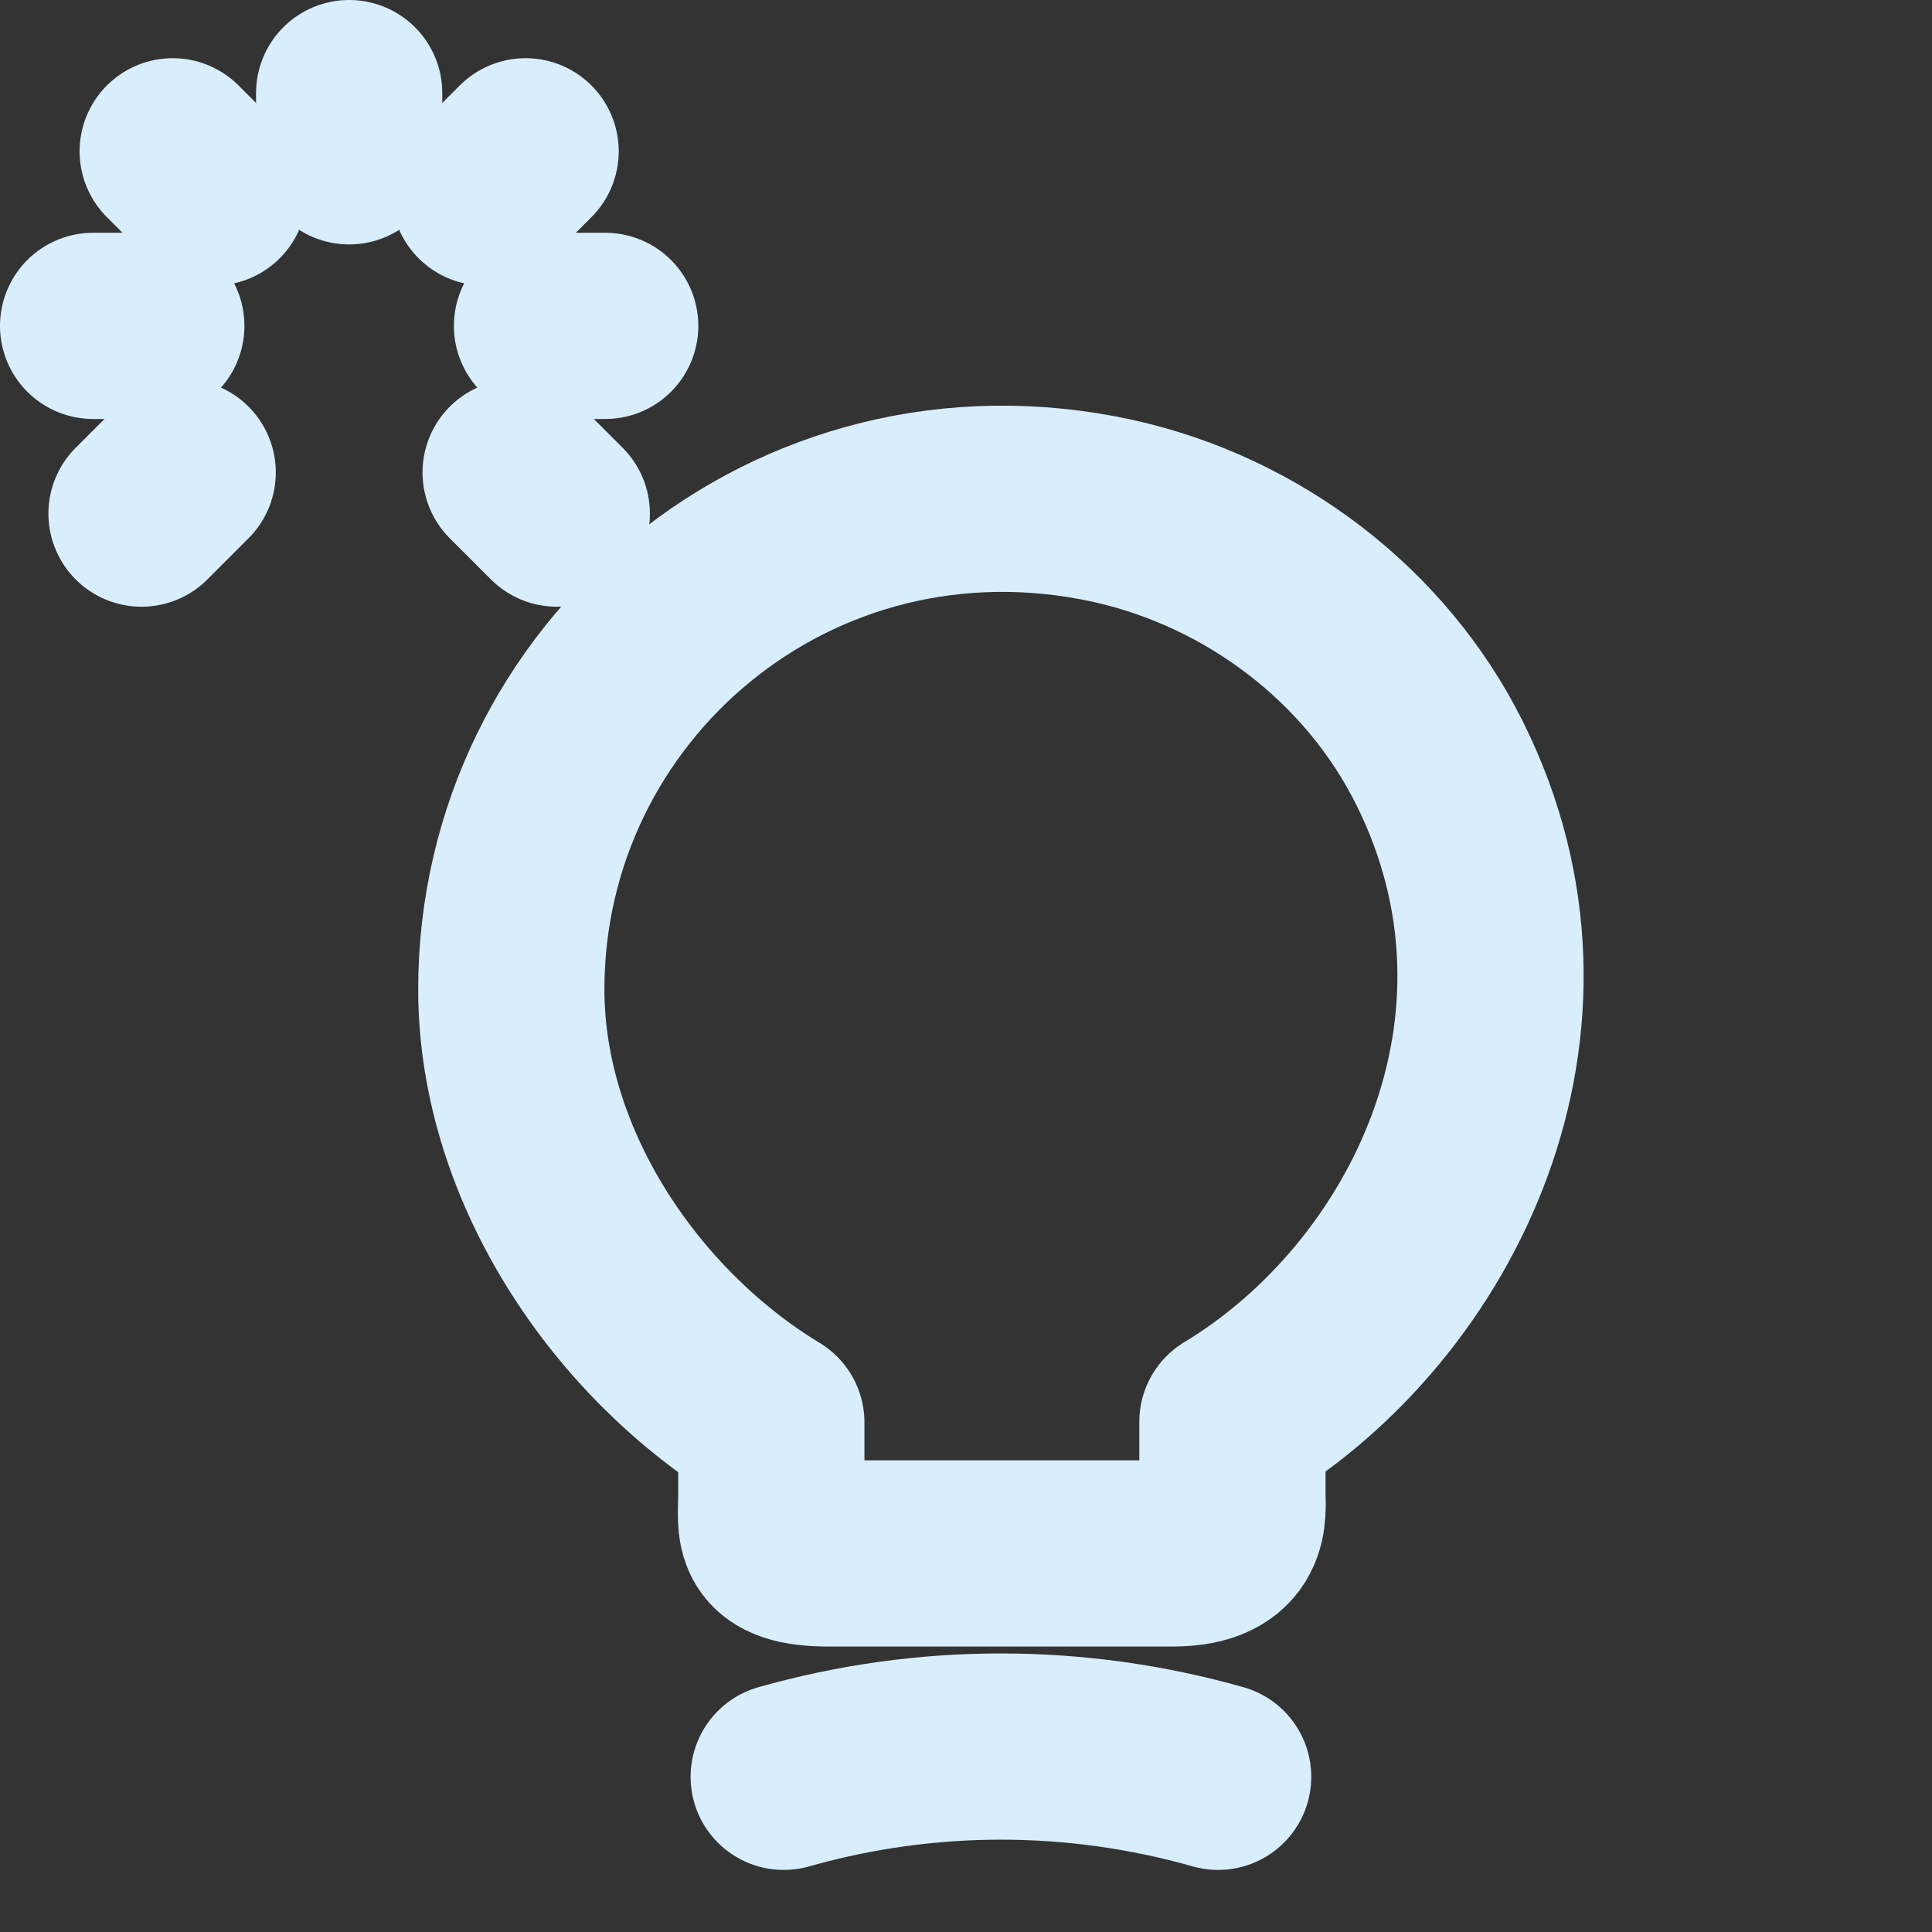 <svg width="83" height="83" viewBox="0 0 83 83" fill="none" xmlns="http://www.w3.org/2000/svg">
<rect x="0" y="0" width="83" height="83" fill="#333333" stroke="none"/>
<g id="Shape">
<path id="Vector" d="M33.137 64.203V61.11C27.005 57.404 21.966 50.179 21.966 42.501C21.966 29.304 34.097 18.959 47.8 21.945C53.826 23.278 59.105 27.277 61.851 32.796C67.423 43.994 61.558 55.885 52.946 61.084V64.176C52.946 64.95 53.239 66.736 50.387 66.736H35.696C32.764 66.763 33.137 65.616 33.137 64.203Z" stroke="#D9EEFD" stroke-width="8" stroke-linecap="round" stroke-linejoin="round"/>
<path id="Vector_2" d="M33.669 76.333C39.774 74.6 46.226 74.6 52.332 76.333" stroke="#D9EEFD" stroke-width="8" stroke-linecap="round" stroke-linejoin="round"/>
<path id="Vector_3" d="M15 4V6.5" stroke="#D9EEFD" stroke-width="8" stroke-linecap="round"/>
<path id="Vector_4" d="M4 14H6.5" stroke="#D9EEFD" stroke-width="8" stroke-linecap="round"/>
<path id="Vector_5" d="M6.08 22.065L7.848 20.297" stroke="#D9EEFD" stroke-width="8" stroke-linecap="round"/>
<path id="Vector_6" d="M7.42 6.5L9.188 8.268" stroke="#D9EEFD" stroke-width="8" stroke-linecap="round"/>
<path id="Vector_7" d="M26 14H23.5" stroke="#D9EEFD" stroke-width="8" stroke-linecap="round"/>
<path id="Vector_8" d="M23.92 22.065L22.152 20.297" stroke="#D9EEFD" stroke-width="8" stroke-linecap="round"/>
<path id="Vector_9" d="M22.58 6.5L20.812 8.268" stroke="#D9EEFD" stroke-width="8" stroke-linecap="round"/>
</g>
</svg>
